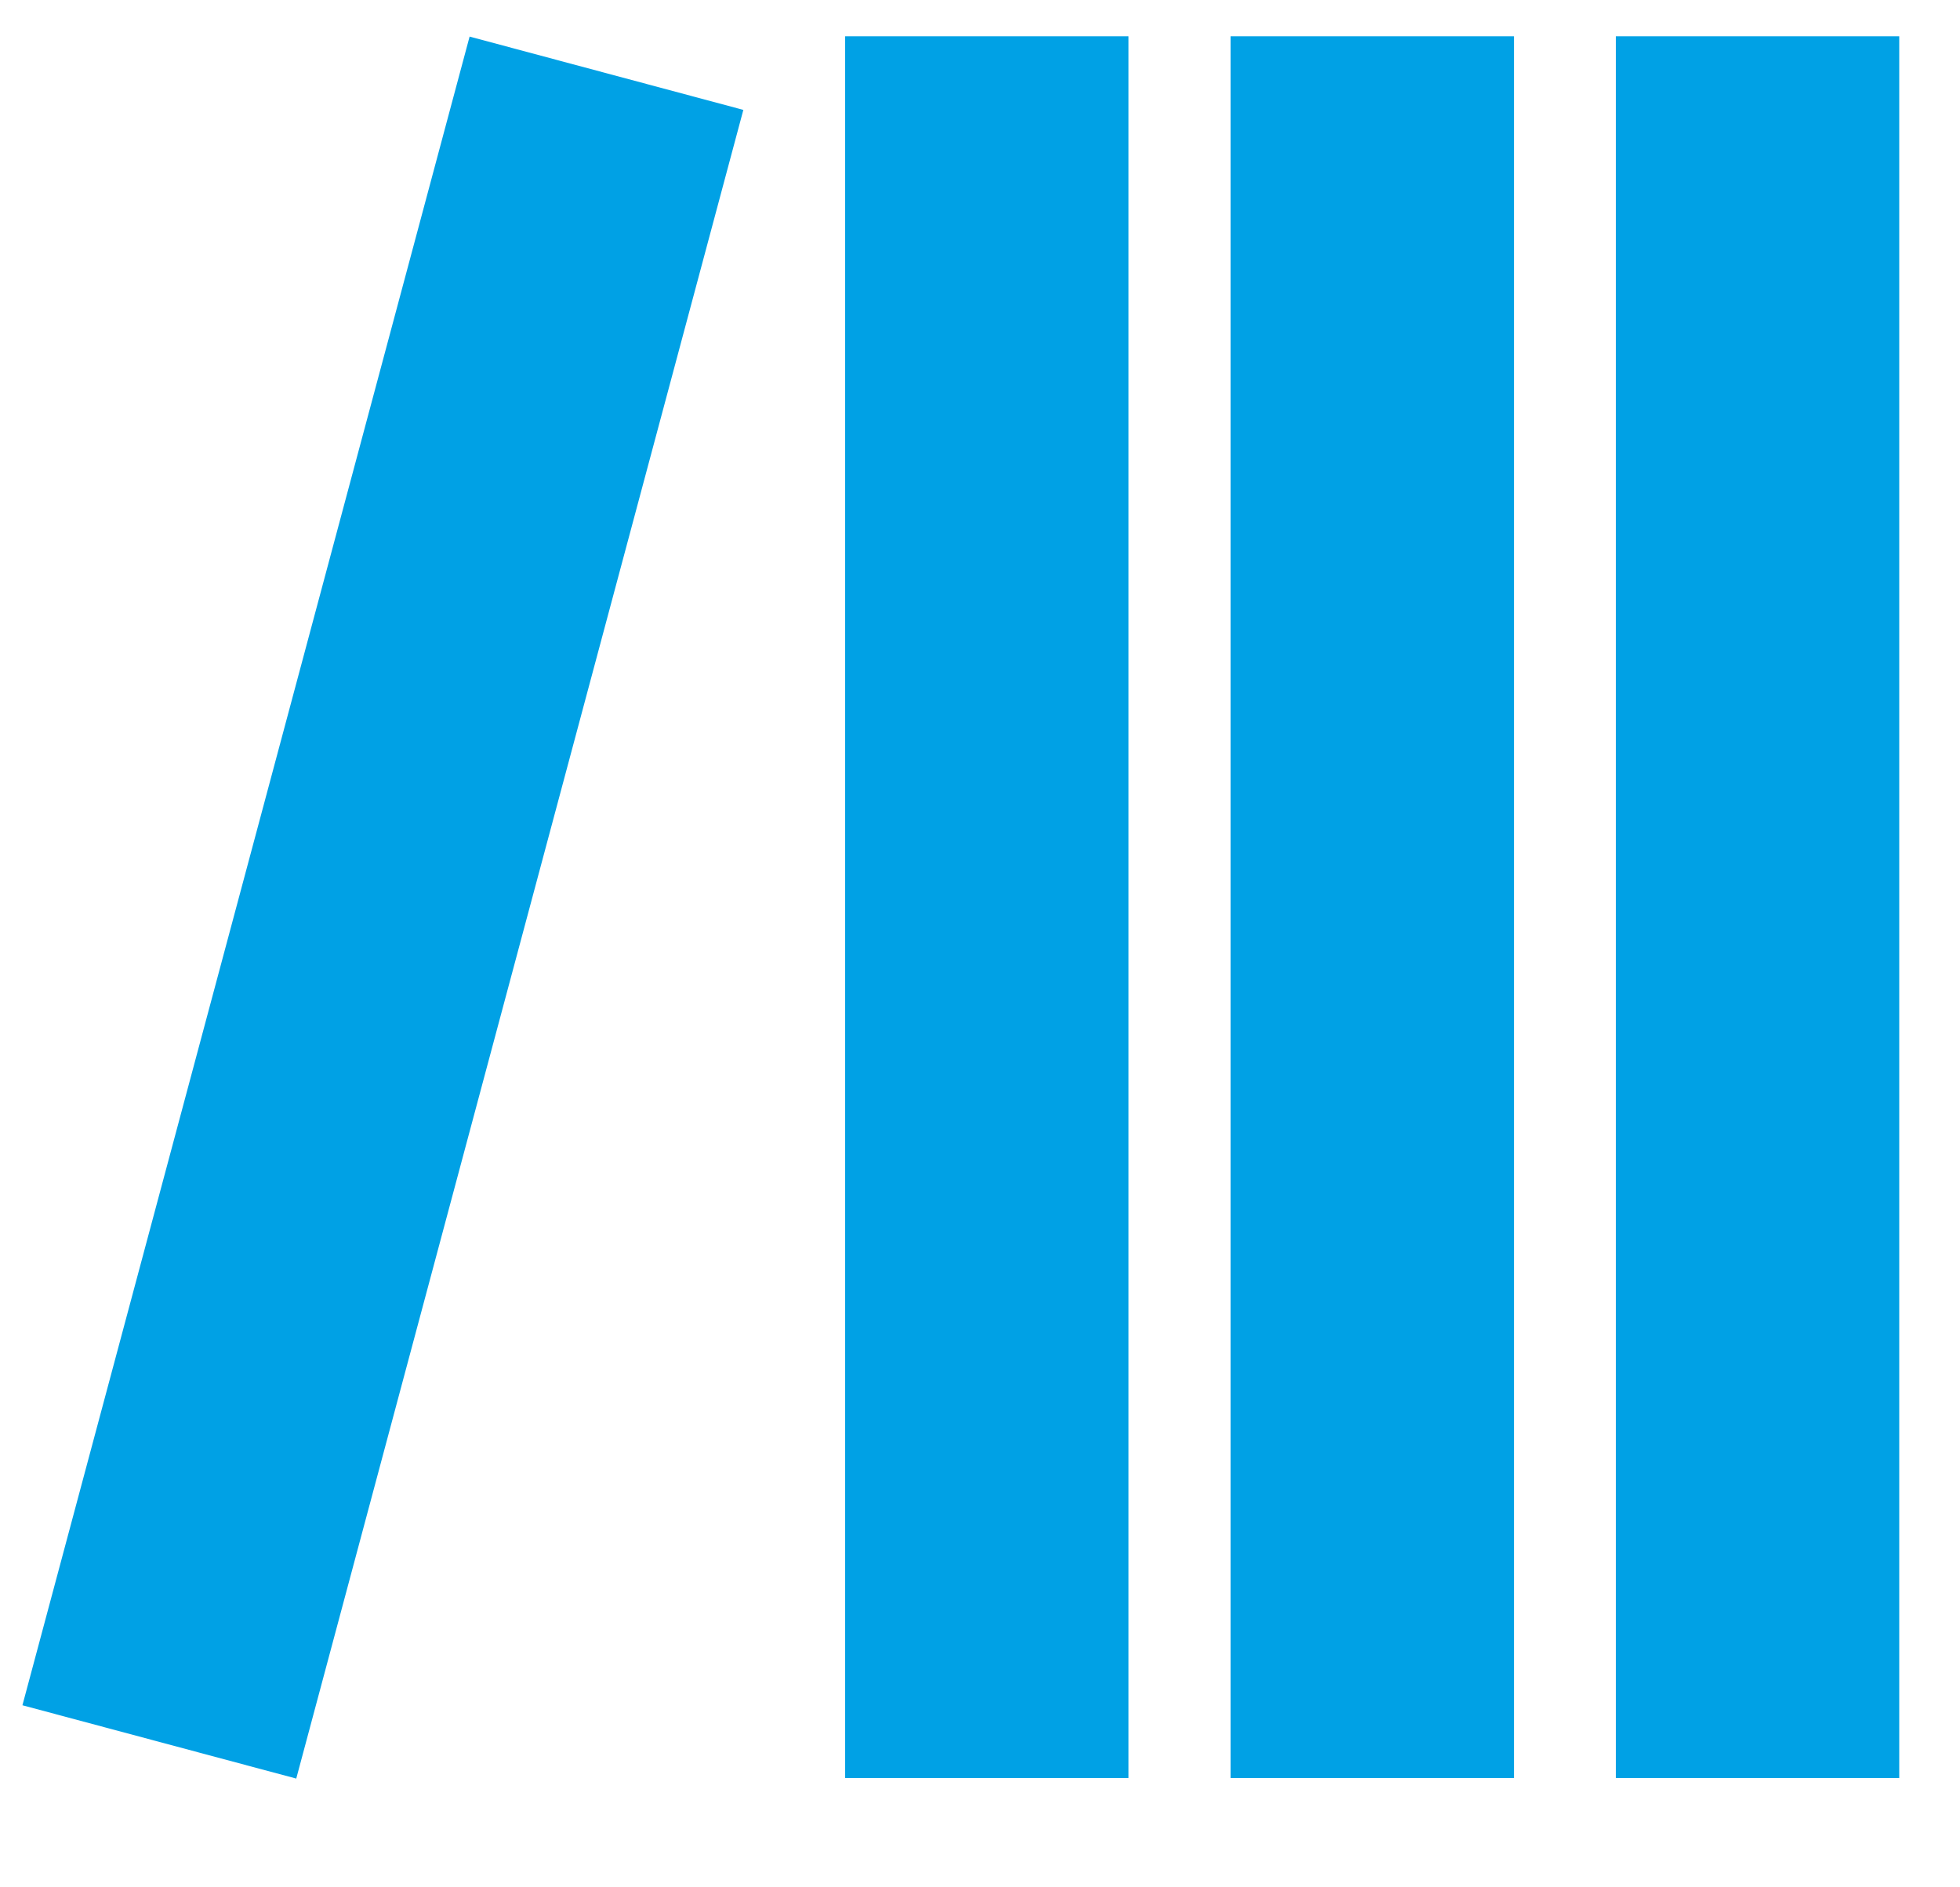 <svg xmlns="http://www.w3.org/2000/svg" width="27" height="26" viewBox="0 0 27 26" fill="none">
    <path d="M15.546 0.5H11.642V24.494H15.546V0.5Z" fill="#00A1E5"/>
    <path d="M6.469 0.504L0.309 23.492L4.081 24.502L10.24 1.514L6.469 0.504Z" fill="#00A1E5"/>
    <path d="M20.856 0.5H16.952V24.494H20.856V0.5Z" fill="#00A1E5"/>
    <path d="M26.163 0.5H22.259V24.494H26.163V0.5Z" fill="#00A1E5"/>
</svg>
